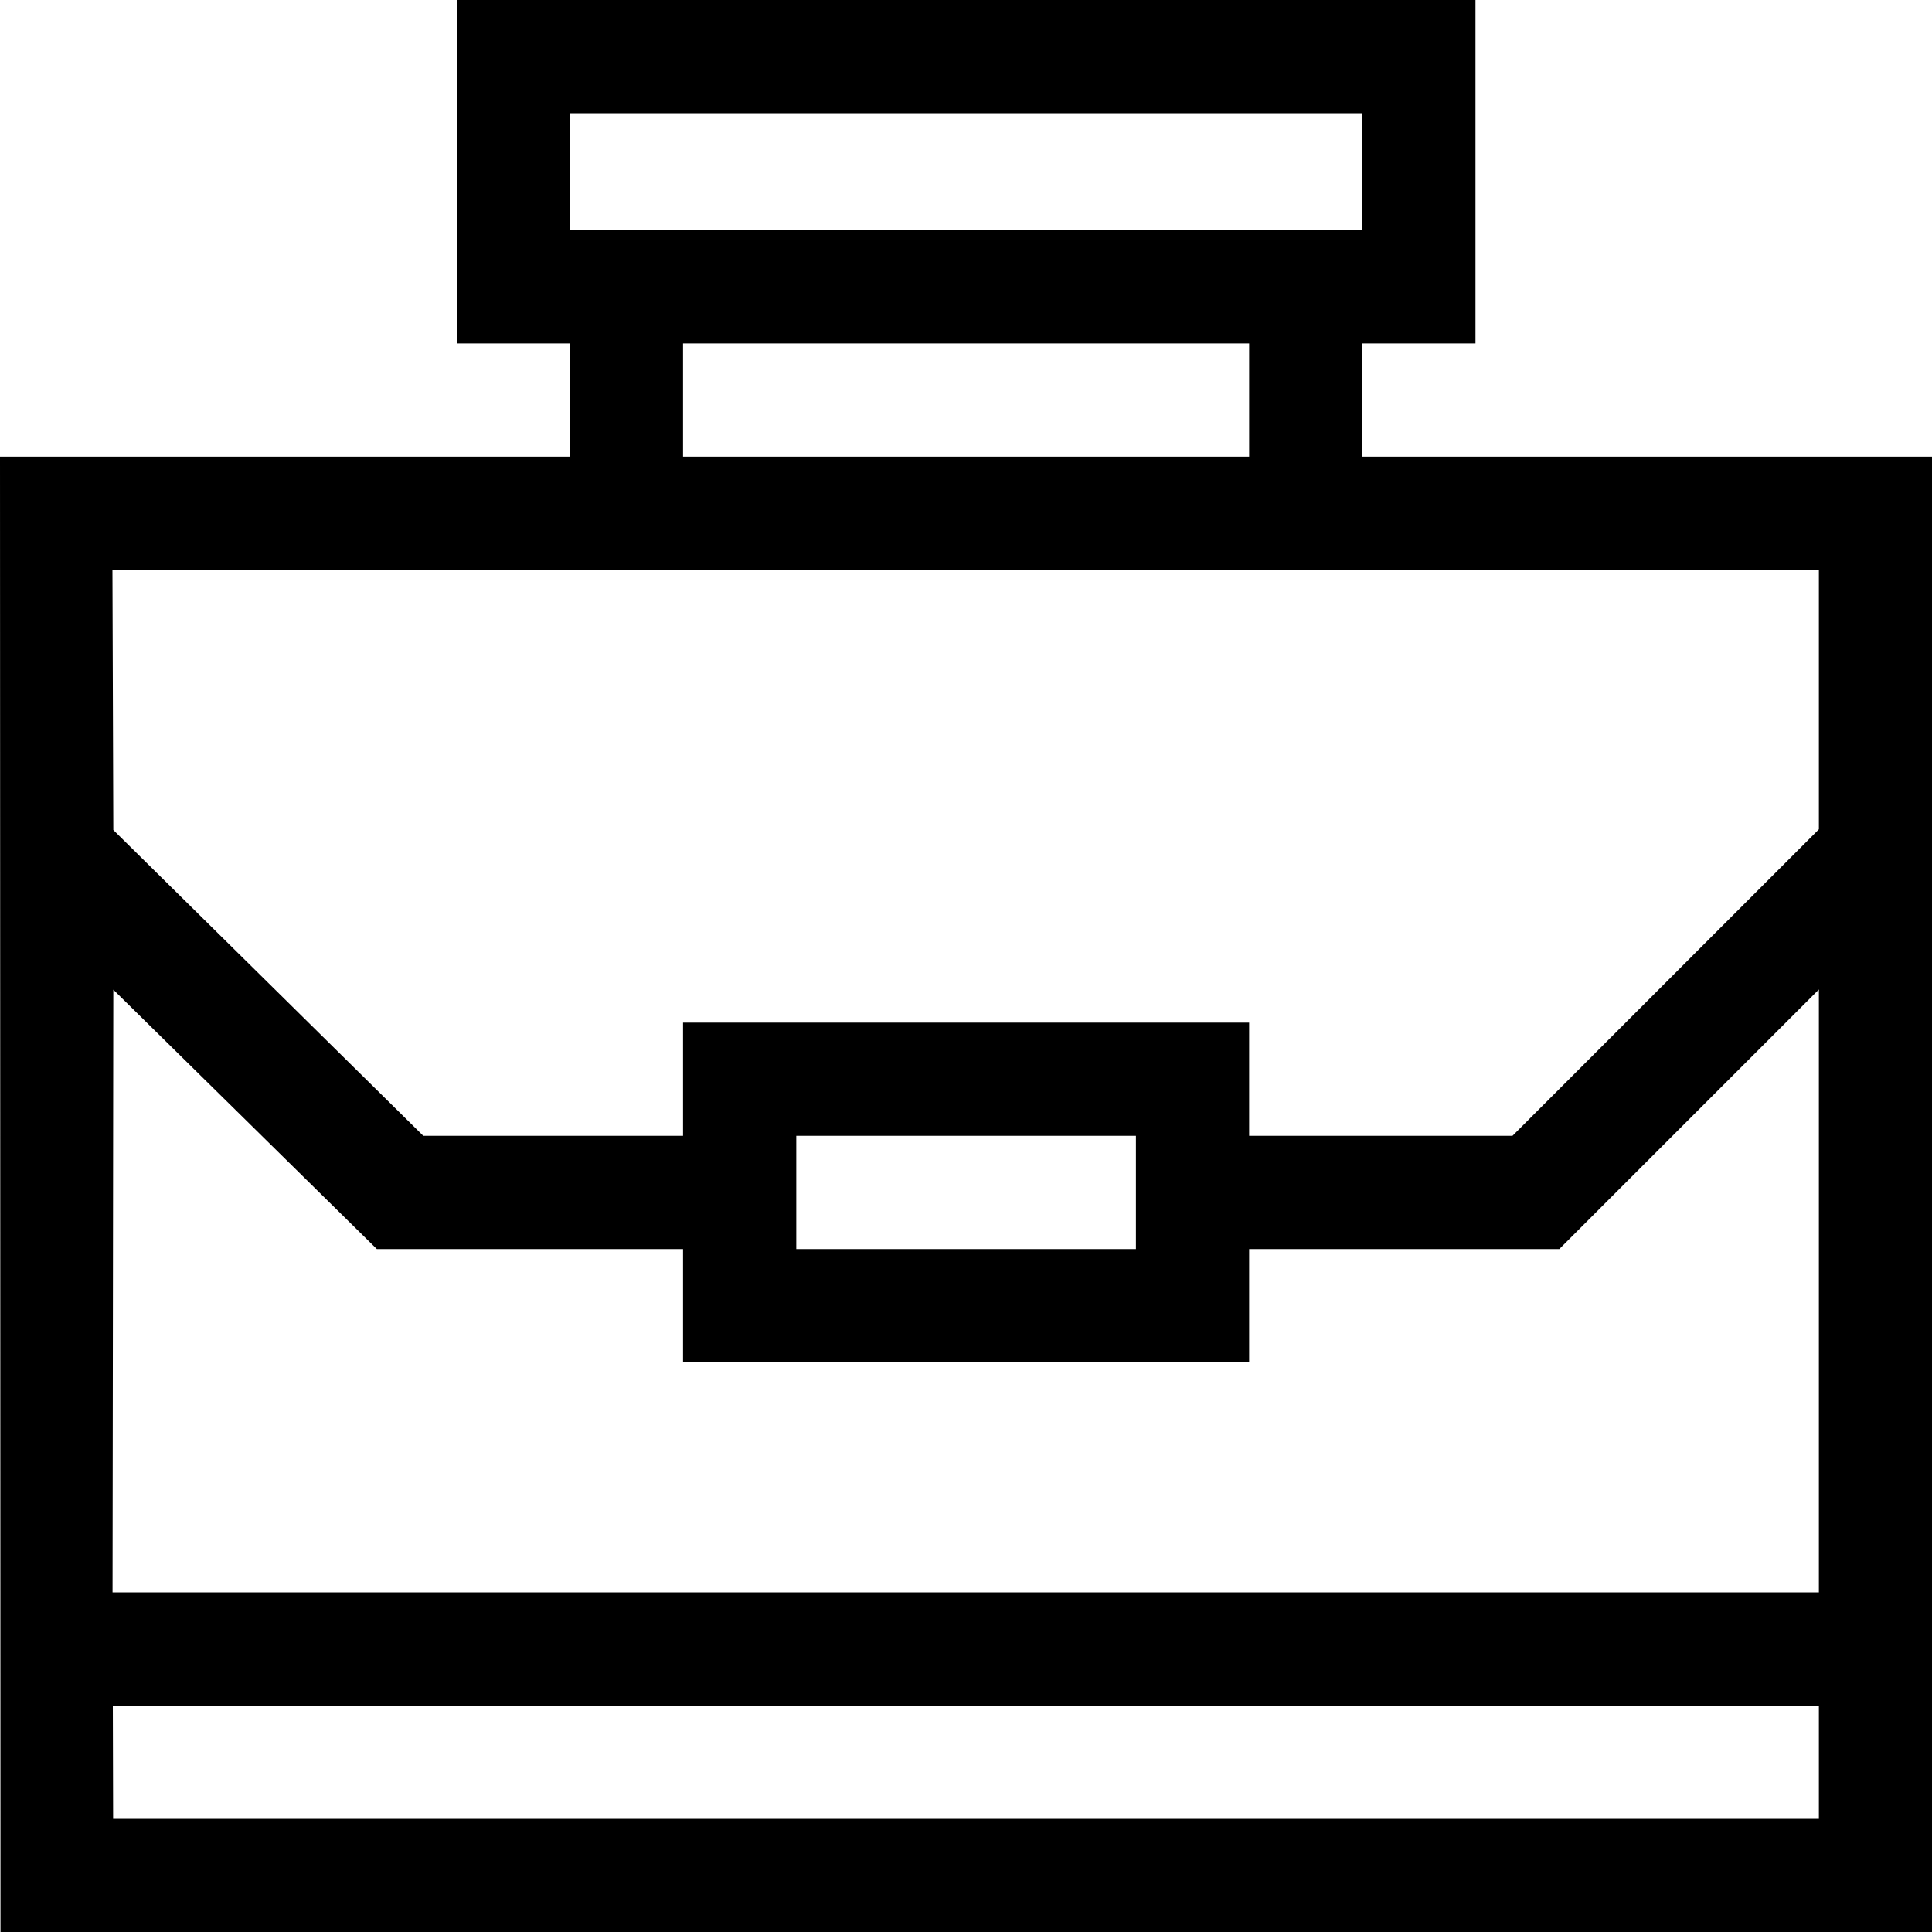 <svg width="20" height="20" viewBox="0 0 20 20" fill="none" xmlns="http://www.w3.org/2000/svg">
<path d="M14.102 4.727V3.555H15.274V0H4.728V3.555H5.899V4.727H0L0.005 20H20.001V4.727L14.102 4.727ZM5.899 1.172H14.102V2.383H5.899V1.172ZM12.931 3.555V4.727H7.071V3.555H12.931ZM12.931 14.101V12.93H16.142L18.829 10.243V16.484H1.165L1.173 10.245L3.901 12.93H7.071V14.101H12.931ZM8.243 12.93V11.758H11.759V12.93H8.243ZM18.829 18.828H1.171L1.168 17.656H18.829V18.828H18.829ZM18.829 8.585L15.657 11.758H12.931V10.586H7.071V11.758H4.382L1.173 8.592L1.164 5.898H18.829V8.585H18.829Z" fill="black"/>
</svg>

